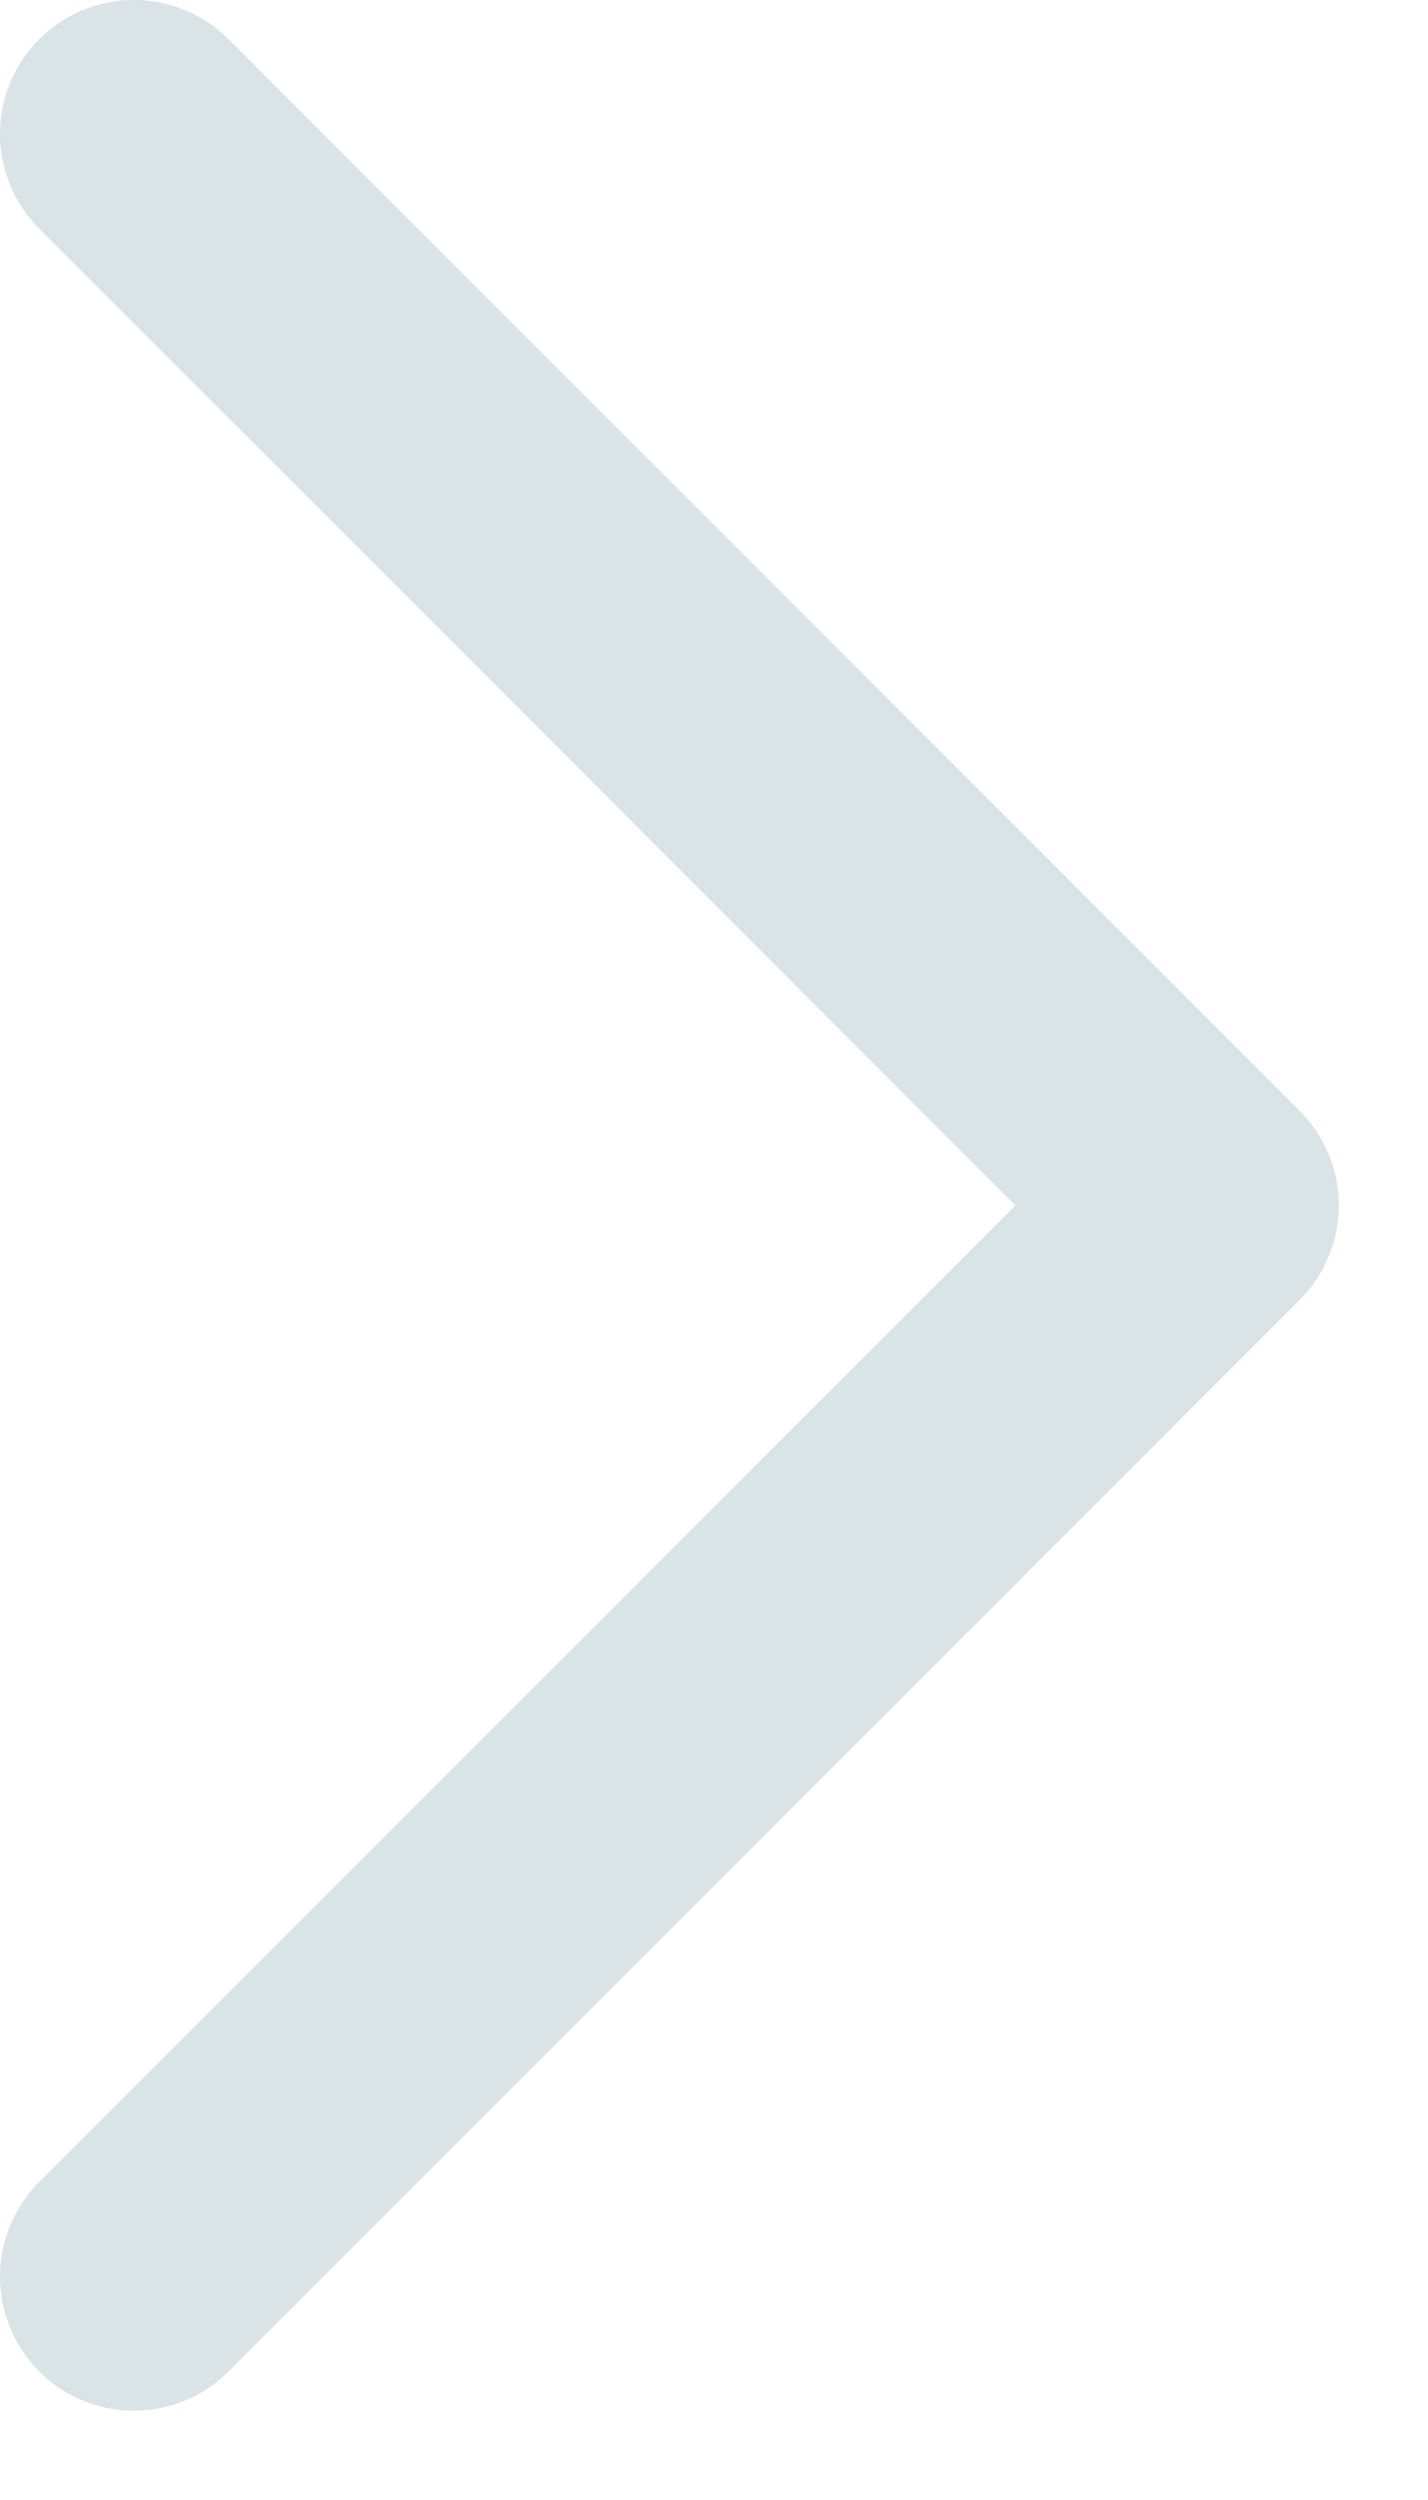 <svg width="8" height="14" viewBox="0 0 8 14" fill="none" xmlns="http://www.w3.org/2000/svg">
<path d="M0.75 0.75L6.75 6.75L0.75 12.75" stroke="#DAE3E5" stroke-width="1.5" stroke-linecap="round" stroke-linejoin="round"/>
</svg>
